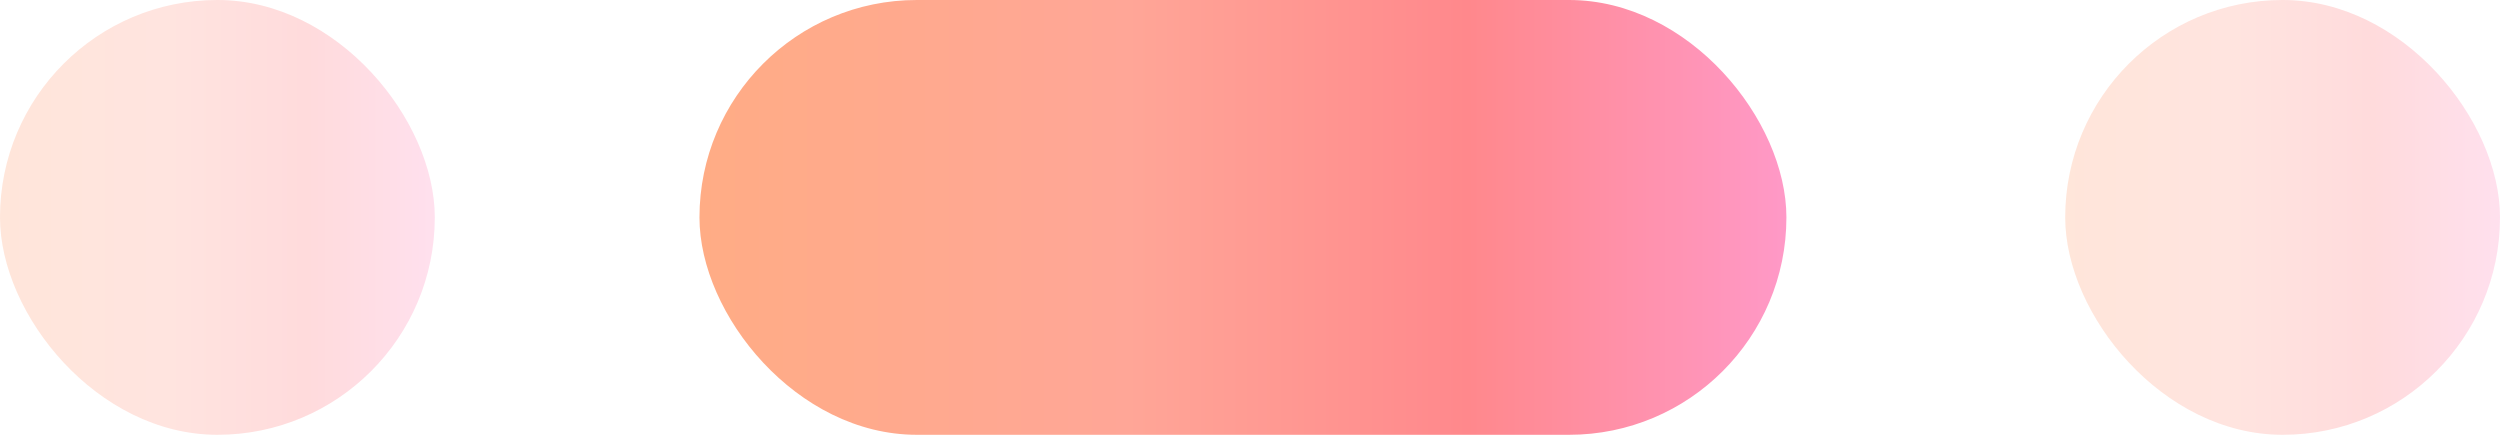 <?xml version="1.0" encoding="UTF-8"?> <svg xmlns="http://www.w3.org/2000/svg" width="85" height="15" viewBox="0 0 85 15" fill="none"><rect opacity="0.3" width="14.783" height="14.783" rx="7.391" fill="url(#paint0_linear_626_10585)"></rect><rect opacity="0.3" x="70.217" width="14.783" height="14.783" rx="7.391" fill="url(#paint1_linear_626_10585)"></rect><rect x="23.782" width="36.956" height="14.783" rx="7.391" fill="url(#paint2_linear_626_10585)"></rect><defs><linearGradient id="paint0_linear_626_10585" x1="0" y1="7.391" x2="14.783" y2="7.391" gradientUnits="userSpaceOnUse"><stop stop-color="#FFAC85"></stop><stop offset="0.394" stop-color="#FFA697"></stop><stop offset="0.707" stop-color="#FF888C"></stop><stop offset="1" stop-color="#FF99C7"></stop></linearGradient><linearGradient id="paint1_linear_626_10585" x1="70.217" y1="7.391" x2="84.999" y2="7.391" gradientUnits="userSpaceOnUse"><stop stop-color="#FFAC85"></stop><stop offset="0.394" stop-color="#FFA697"></stop><stop offset="0.707" stop-color="#FF888C"></stop><stop offset="1" stop-color="#FF99C7"></stop></linearGradient><linearGradient id="paint2_linear_626_10585" x1="23.782" y1="7.391" x2="60.739" y2="7.391" gradientUnits="userSpaceOnUse"><stop stop-color="#FFAC85"></stop><stop offset="0.394" stop-color="#FFA697"></stop><stop offset="0.707" stop-color="#FF888C"></stop><stop offset="1" stop-color="#FF99C7"></stop></linearGradient></defs></svg> 